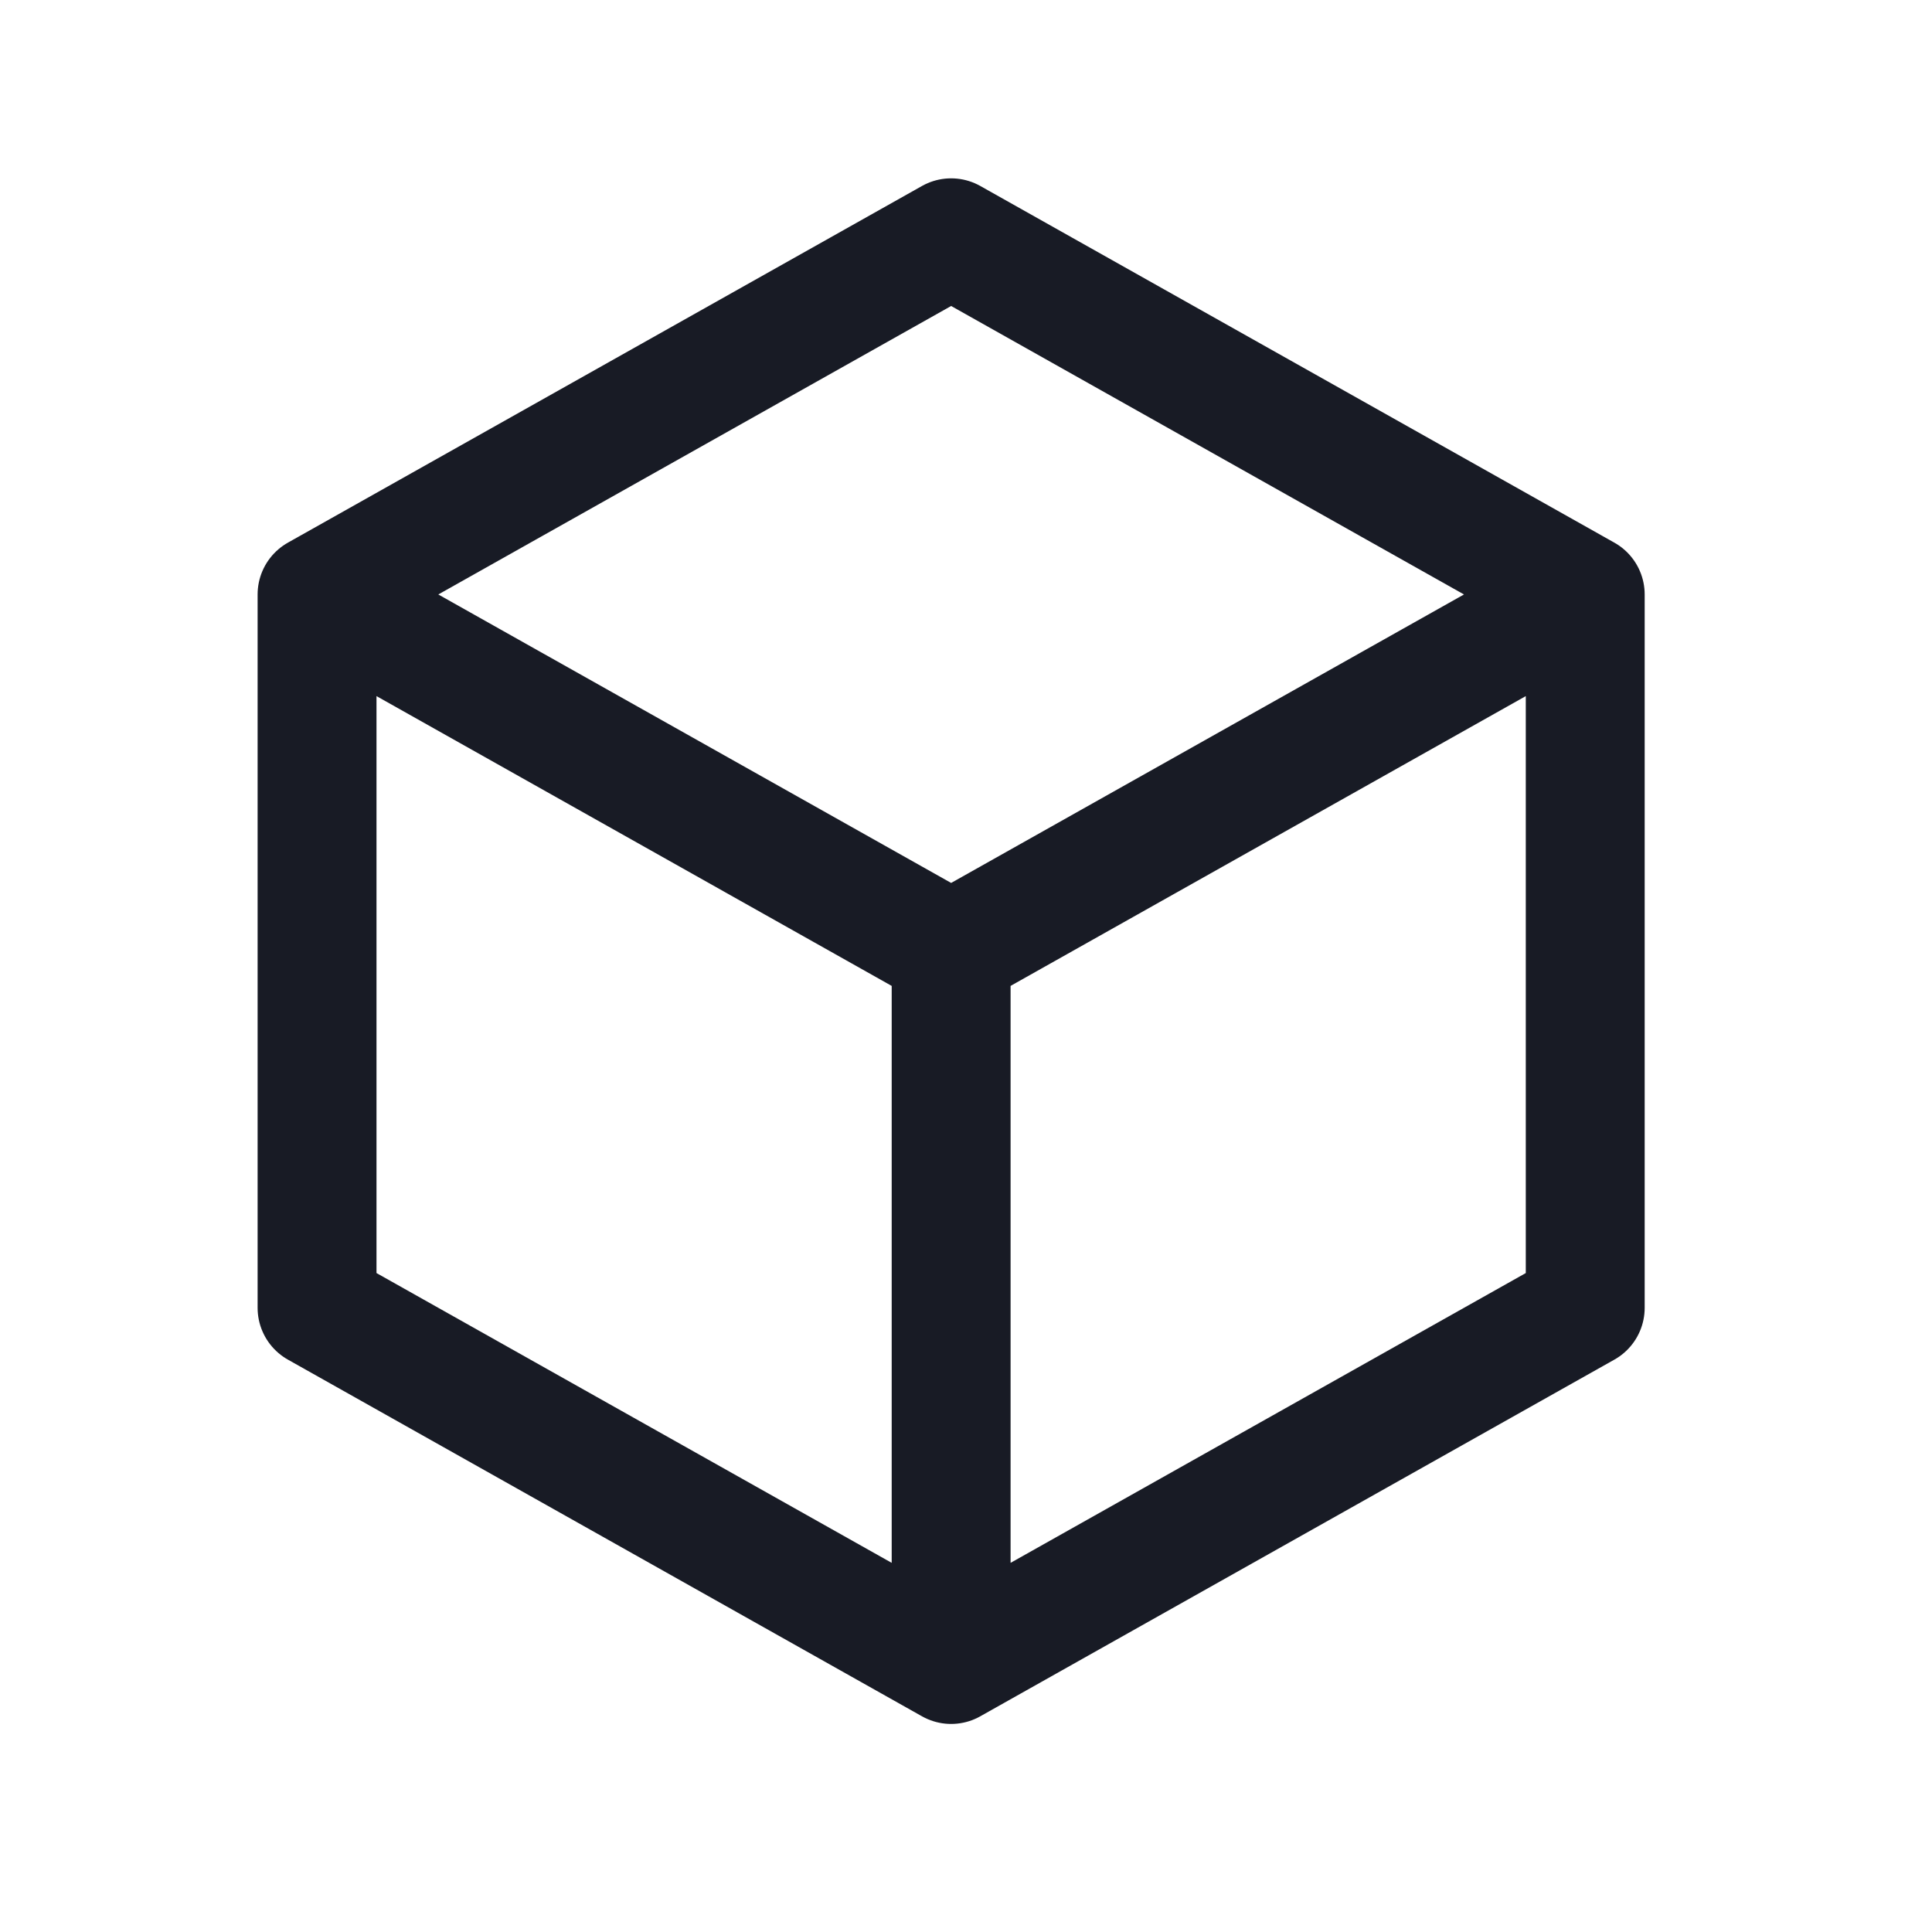 <svg width="39" height="39" viewBox="0 0 39 39" fill="none" xmlns="http://www.w3.org/2000/svg">
<path d="M32 12L19.2 4.8L6.4 12M32 12V26.4L19.2 33.6M32 12L19.2 19.2M19.2 33.6L6.4 26.4V12M19.2 33.6V19.2M6.4 12L19.2 19.2" stroke="#181B25" stroke-width="2.4" stroke-linecap="round" stroke-linejoin="round"/>
</svg>
